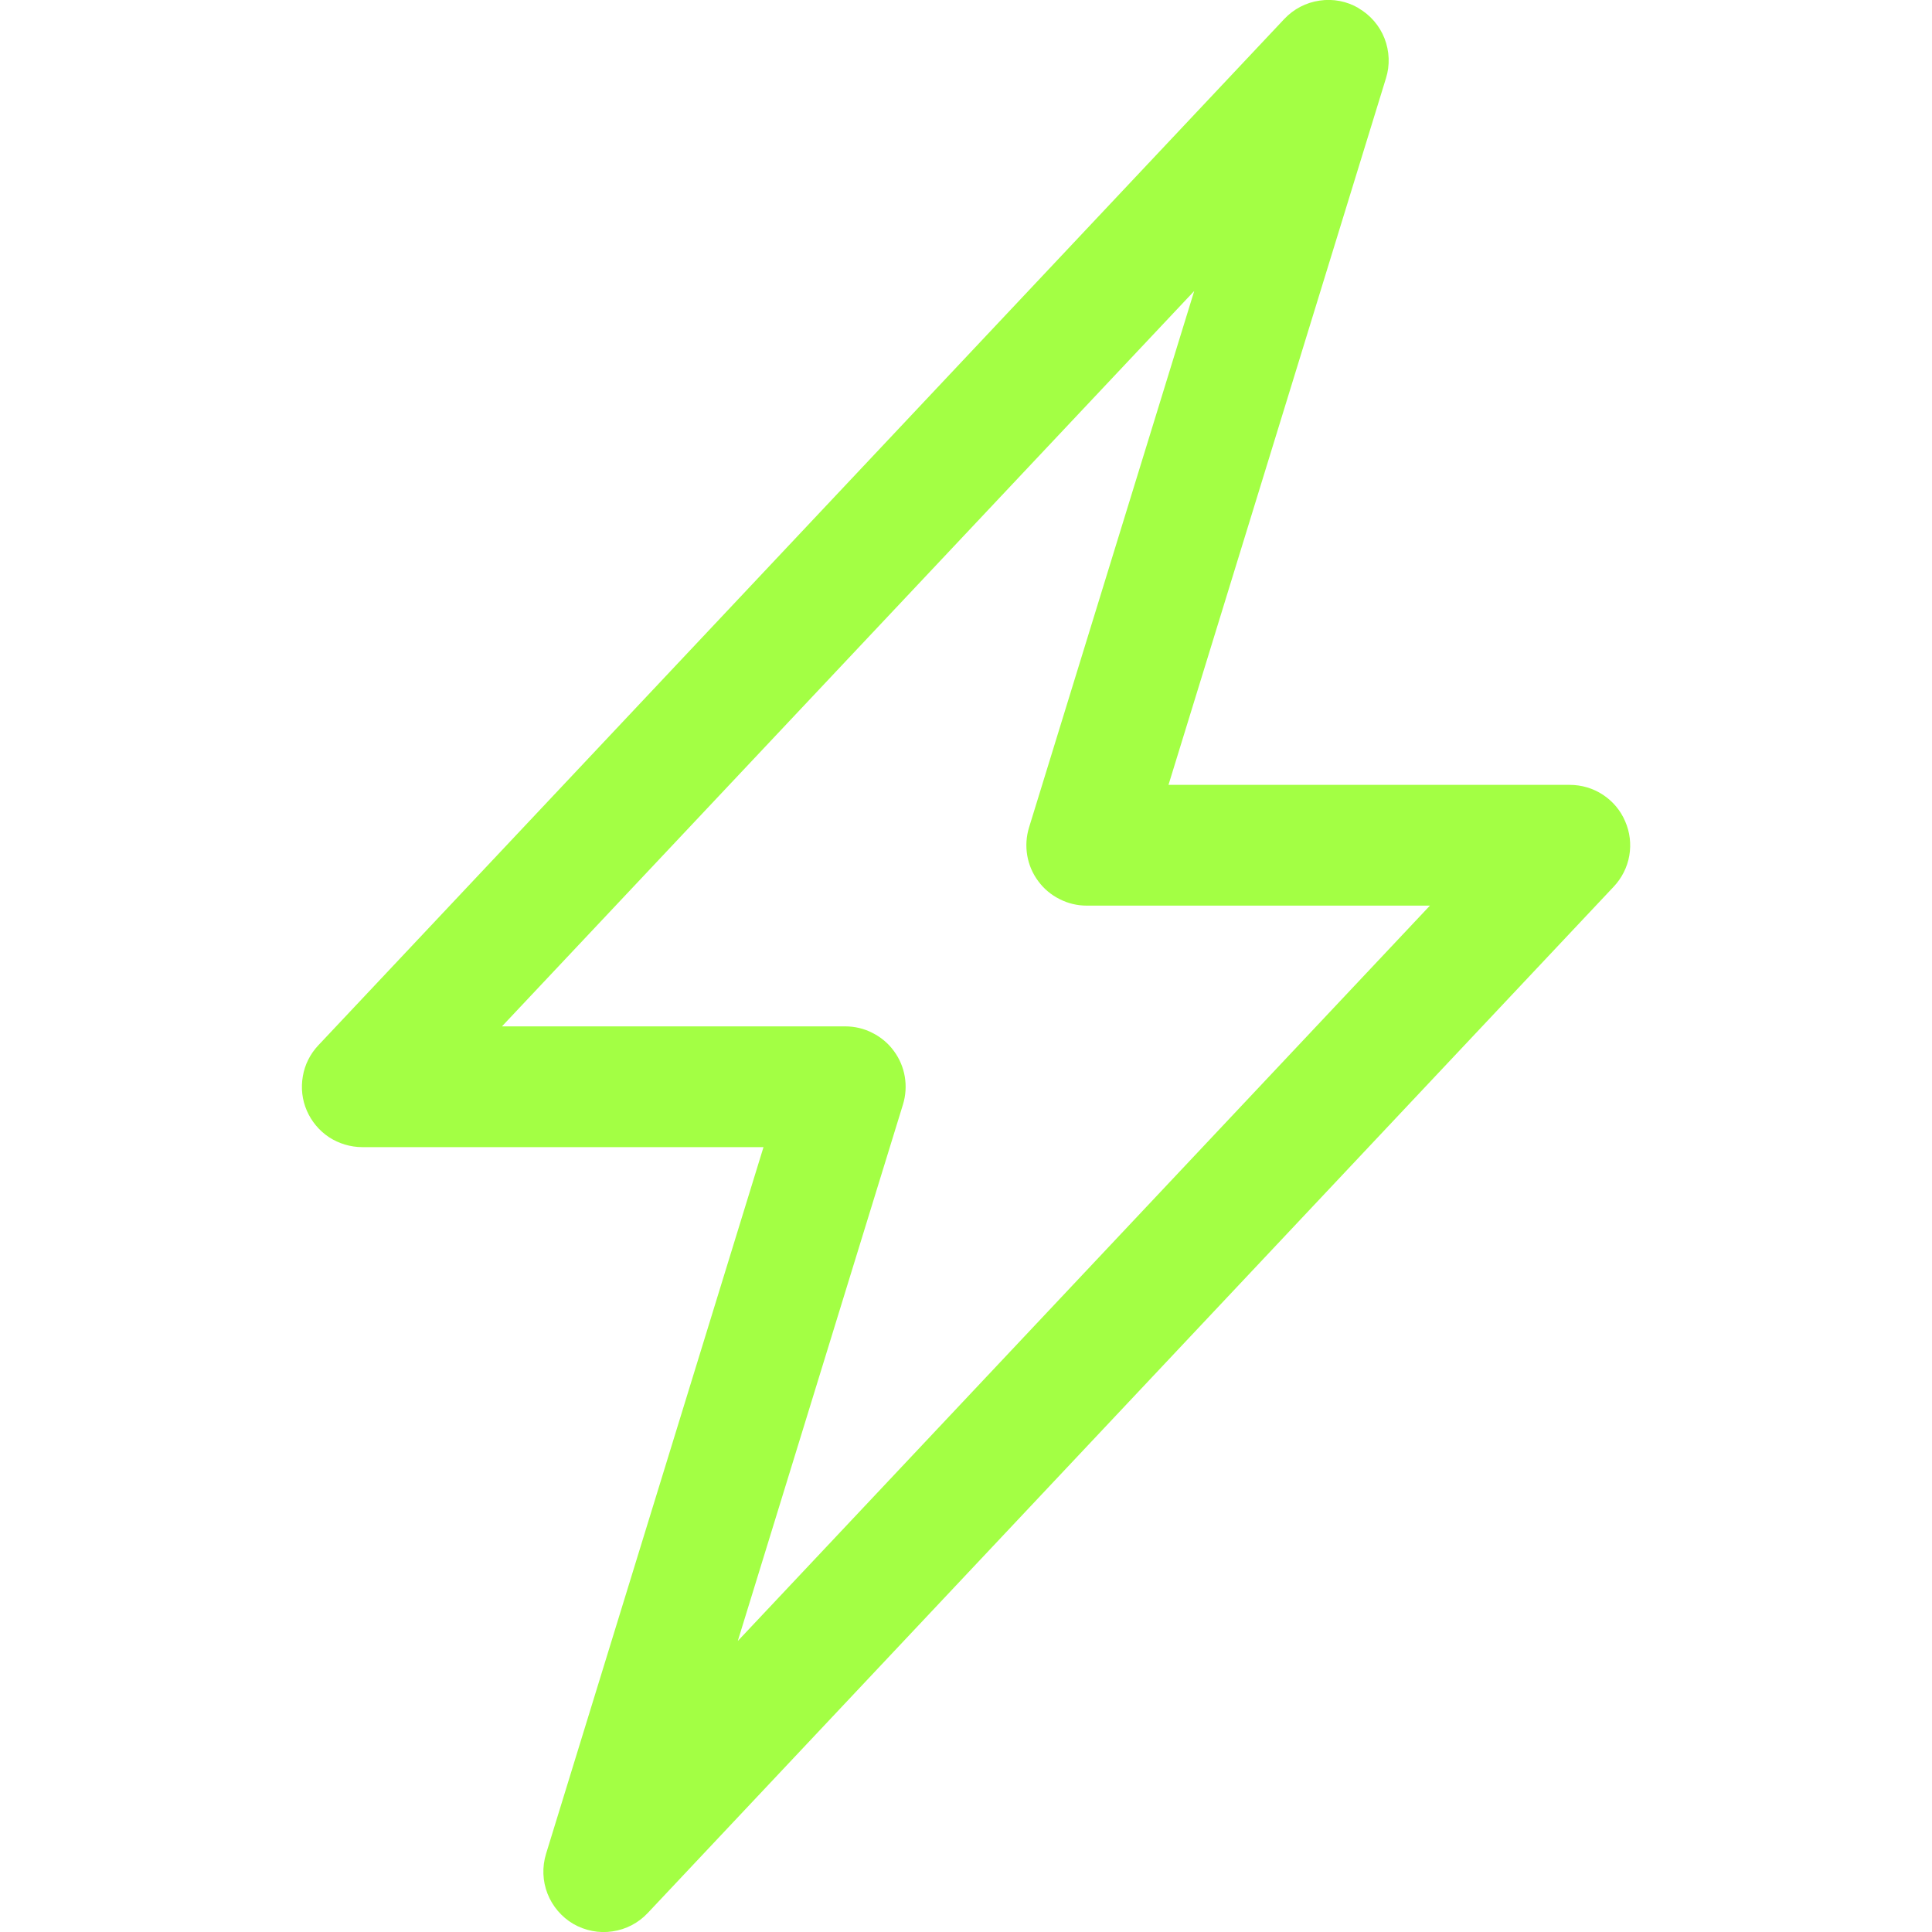 <svg width="16" height="16" viewBox="0 0 16 16" fill="none" xmlns="http://www.w3.org/2000/svg">
<g clip-path="url(#clip0_497_12404)">
<path d="M11.251 0.068C11.349 0.125 11.425 0.213 11.466 0.318C11.507 0.424 11.512 0.54 11.478 0.648L9.677 6.5H13C13.098 6.5 13.193 6.528 13.275 6.582C13.357 6.636 13.421 6.712 13.459 6.802C13.498 6.891 13.51 6.99 13.493 7.087C13.476 7.183 13.431 7.272 13.364 7.343L5.364 15.843C5.287 15.925 5.184 15.979 5.072 15.995C4.96 16.012 4.846 15.989 4.748 15.933C4.651 15.876 4.575 15.787 4.534 15.682C4.493 15.577 4.489 15.461 4.522 15.353L6.323 9.5H3C2.903 9.5 2.807 9.471 2.725 9.418C2.644 9.364 2.58 9.288 2.541 9.198C2.502 9.109 2.491 9.009 2.508 8.913C2.524 8.817 2.569 8.728 2.636 8.657L10.636 0.157C10.713 0.075 10.816 0.021 10.928 0.005C11.04 -0.012 11.154 0.01 11.251 0.067V0.068ZM4.157 8.5H7C7.078 8.5 7.156 8.518 7.225 8.554C7.295 8.589 7.356 8.64 7.402 8.703C7.449 8.766 7.48 8.839 7.493 8.916C7.506 8.993 7.501 9.072 7.478 9.147L6.11 13.59L11.842 7.5H9C8.922 7.5 8.845 7.482 8.775 7.446C8.705 7.411 8.644 7.36 8.598 7.297C8.551 7.234 8.52 7.161 8.507 7.084C8.494 7.007 8.499 6.928 8.522 6.853L9.89 2.41L4.157 8.5Z" fill="#A3FF44"/>
</g>
<defs>
<clipPath id="clip0_497_12404">
<rect width="16" height="16" fill="white"/>
</clipPath>
</defs>
</svg>
